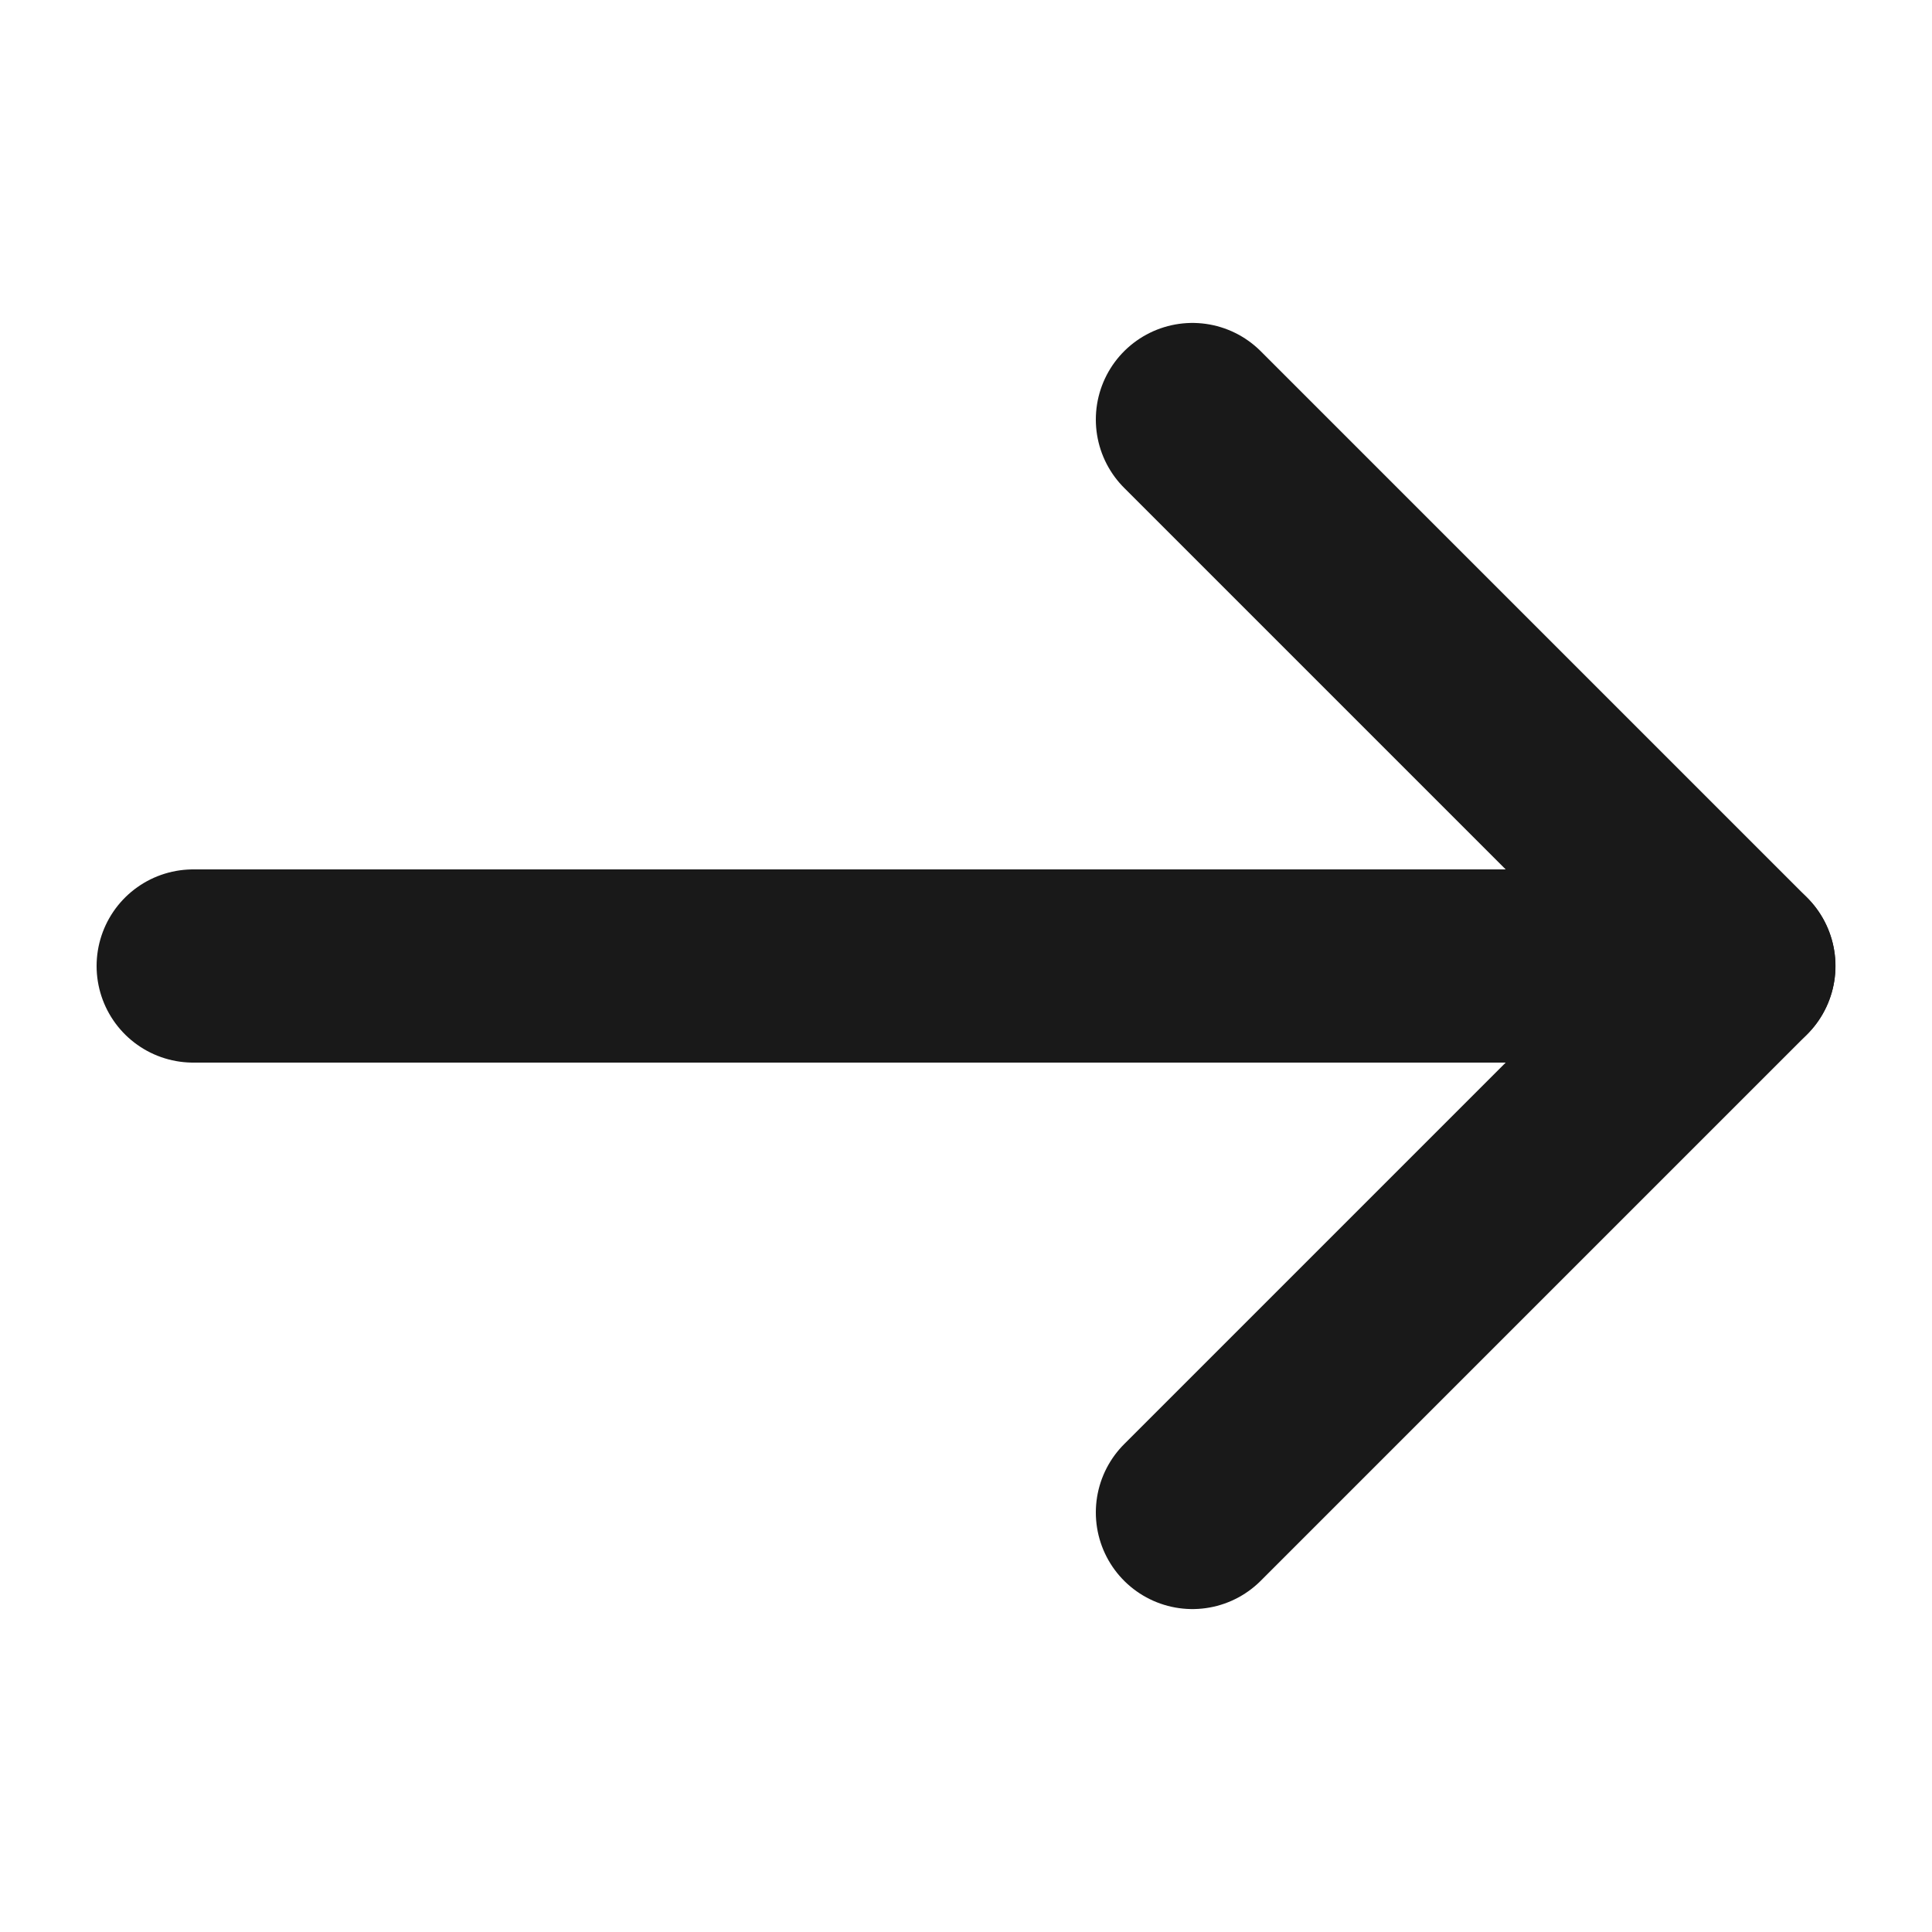 <?xml version="1.0" encoding="UTF-8"?> <svg xmlns="http://www.w3.org/2000/svg" width="20" height="20" viewBox="0 0 20 20" fill="none"><path d="M12.344 4.343L18.001 10L12.344 15.657" stroke="#191919" stroke-width="2" stroke-linecap="round" stroke-linejoin="round"></path><path d="M18 10L2 10" stroke="#191919" stroke-width="2" stroke-linecap="round" stroke-linejoin="round"></path></svg> 